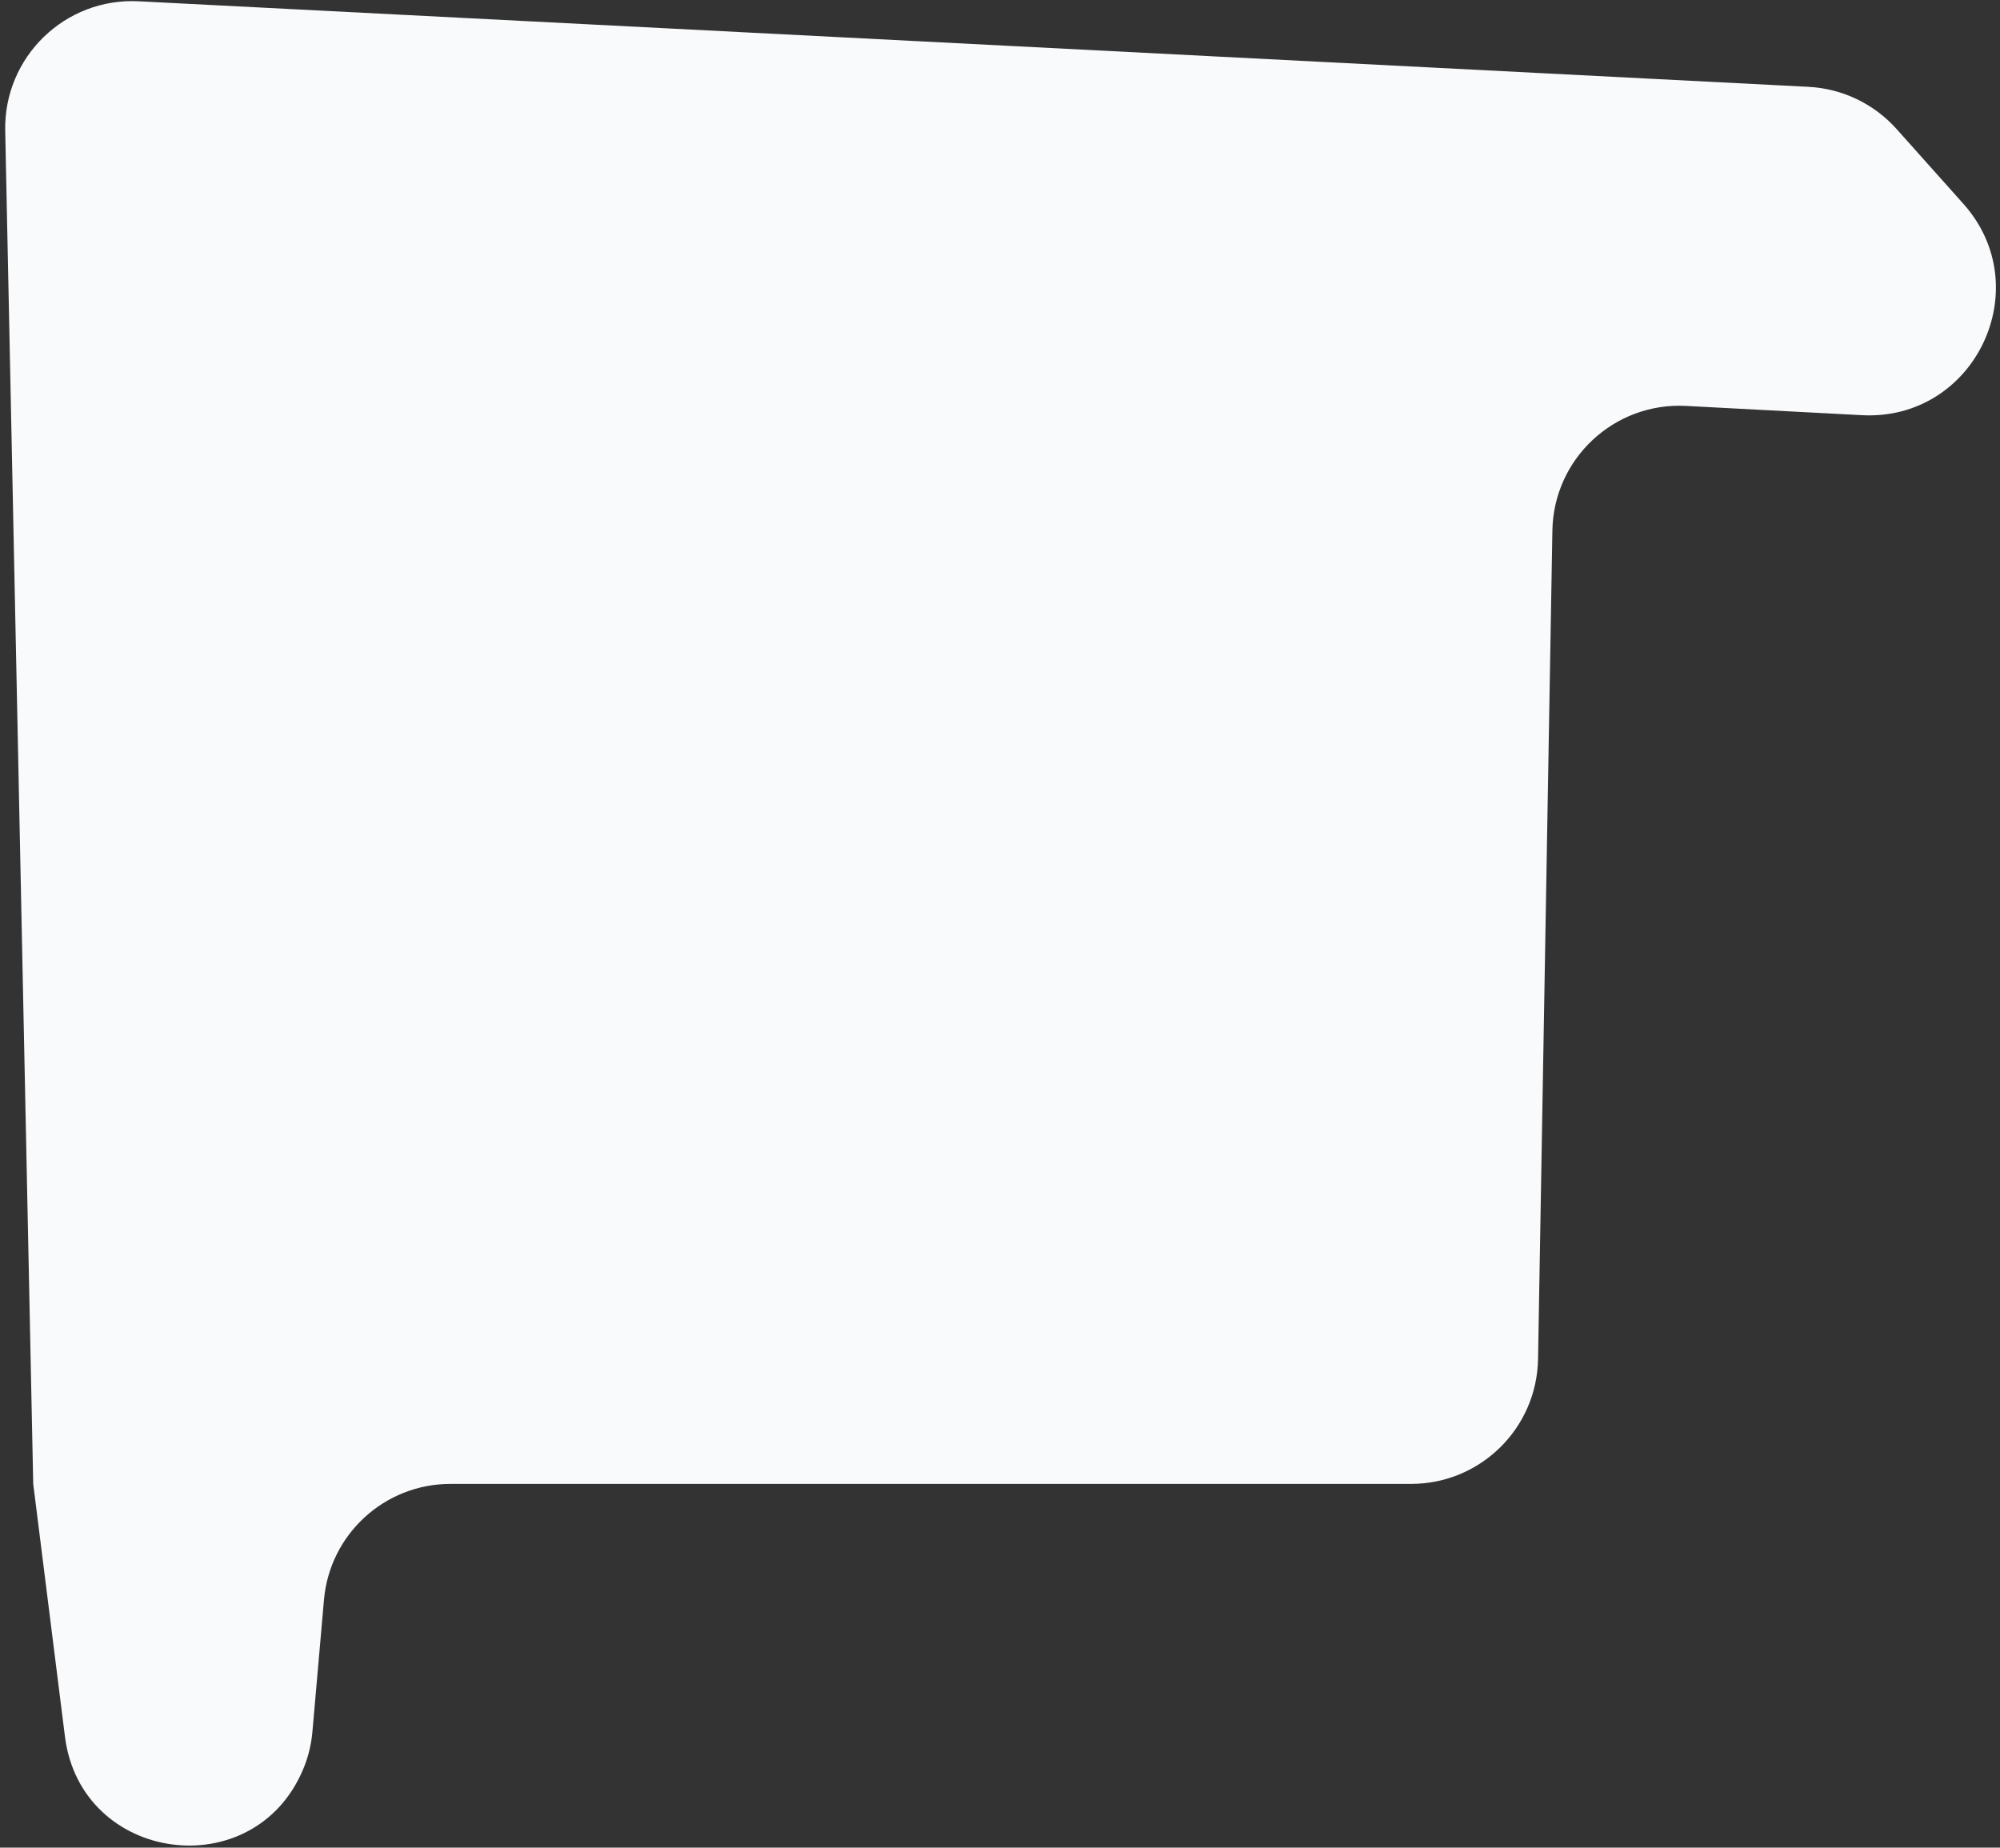 <svg width="315" height="291" viewBox="0 0 315 291" fill="none" xmlns="http://www.w3.org/2000/svg">
<rect x="0" y="0" width="315" height="291" fill="#333333" stroke="none"/>
<path d="M0.821 20.591C0.581 8.982 10.244 -0.391 21.84 0.203L284.825 13.676C290.159 13.95 295.162 16.345 298.72 20.33L309.228 32.098C321.069 45.361 311.013 66.325 293.258 65.391L265.549 63.932C254.242 63.337 244.696 72.238 244.501 83.559L242.242 214.06C242.053 224.969 233.156 233.714 222.245 233.714H70.949C60.58 233.714 51.93 241.639 51.026 251.969L49.203 272.776C49.026 274.795 48.538 276.774 47.754 278.643V278.643C39.995 297.156 12.729 293.424 10.229 273.508L5.233 233.714L0.821 20.591Z" fill="#F9FAFB"/>
</svg>
